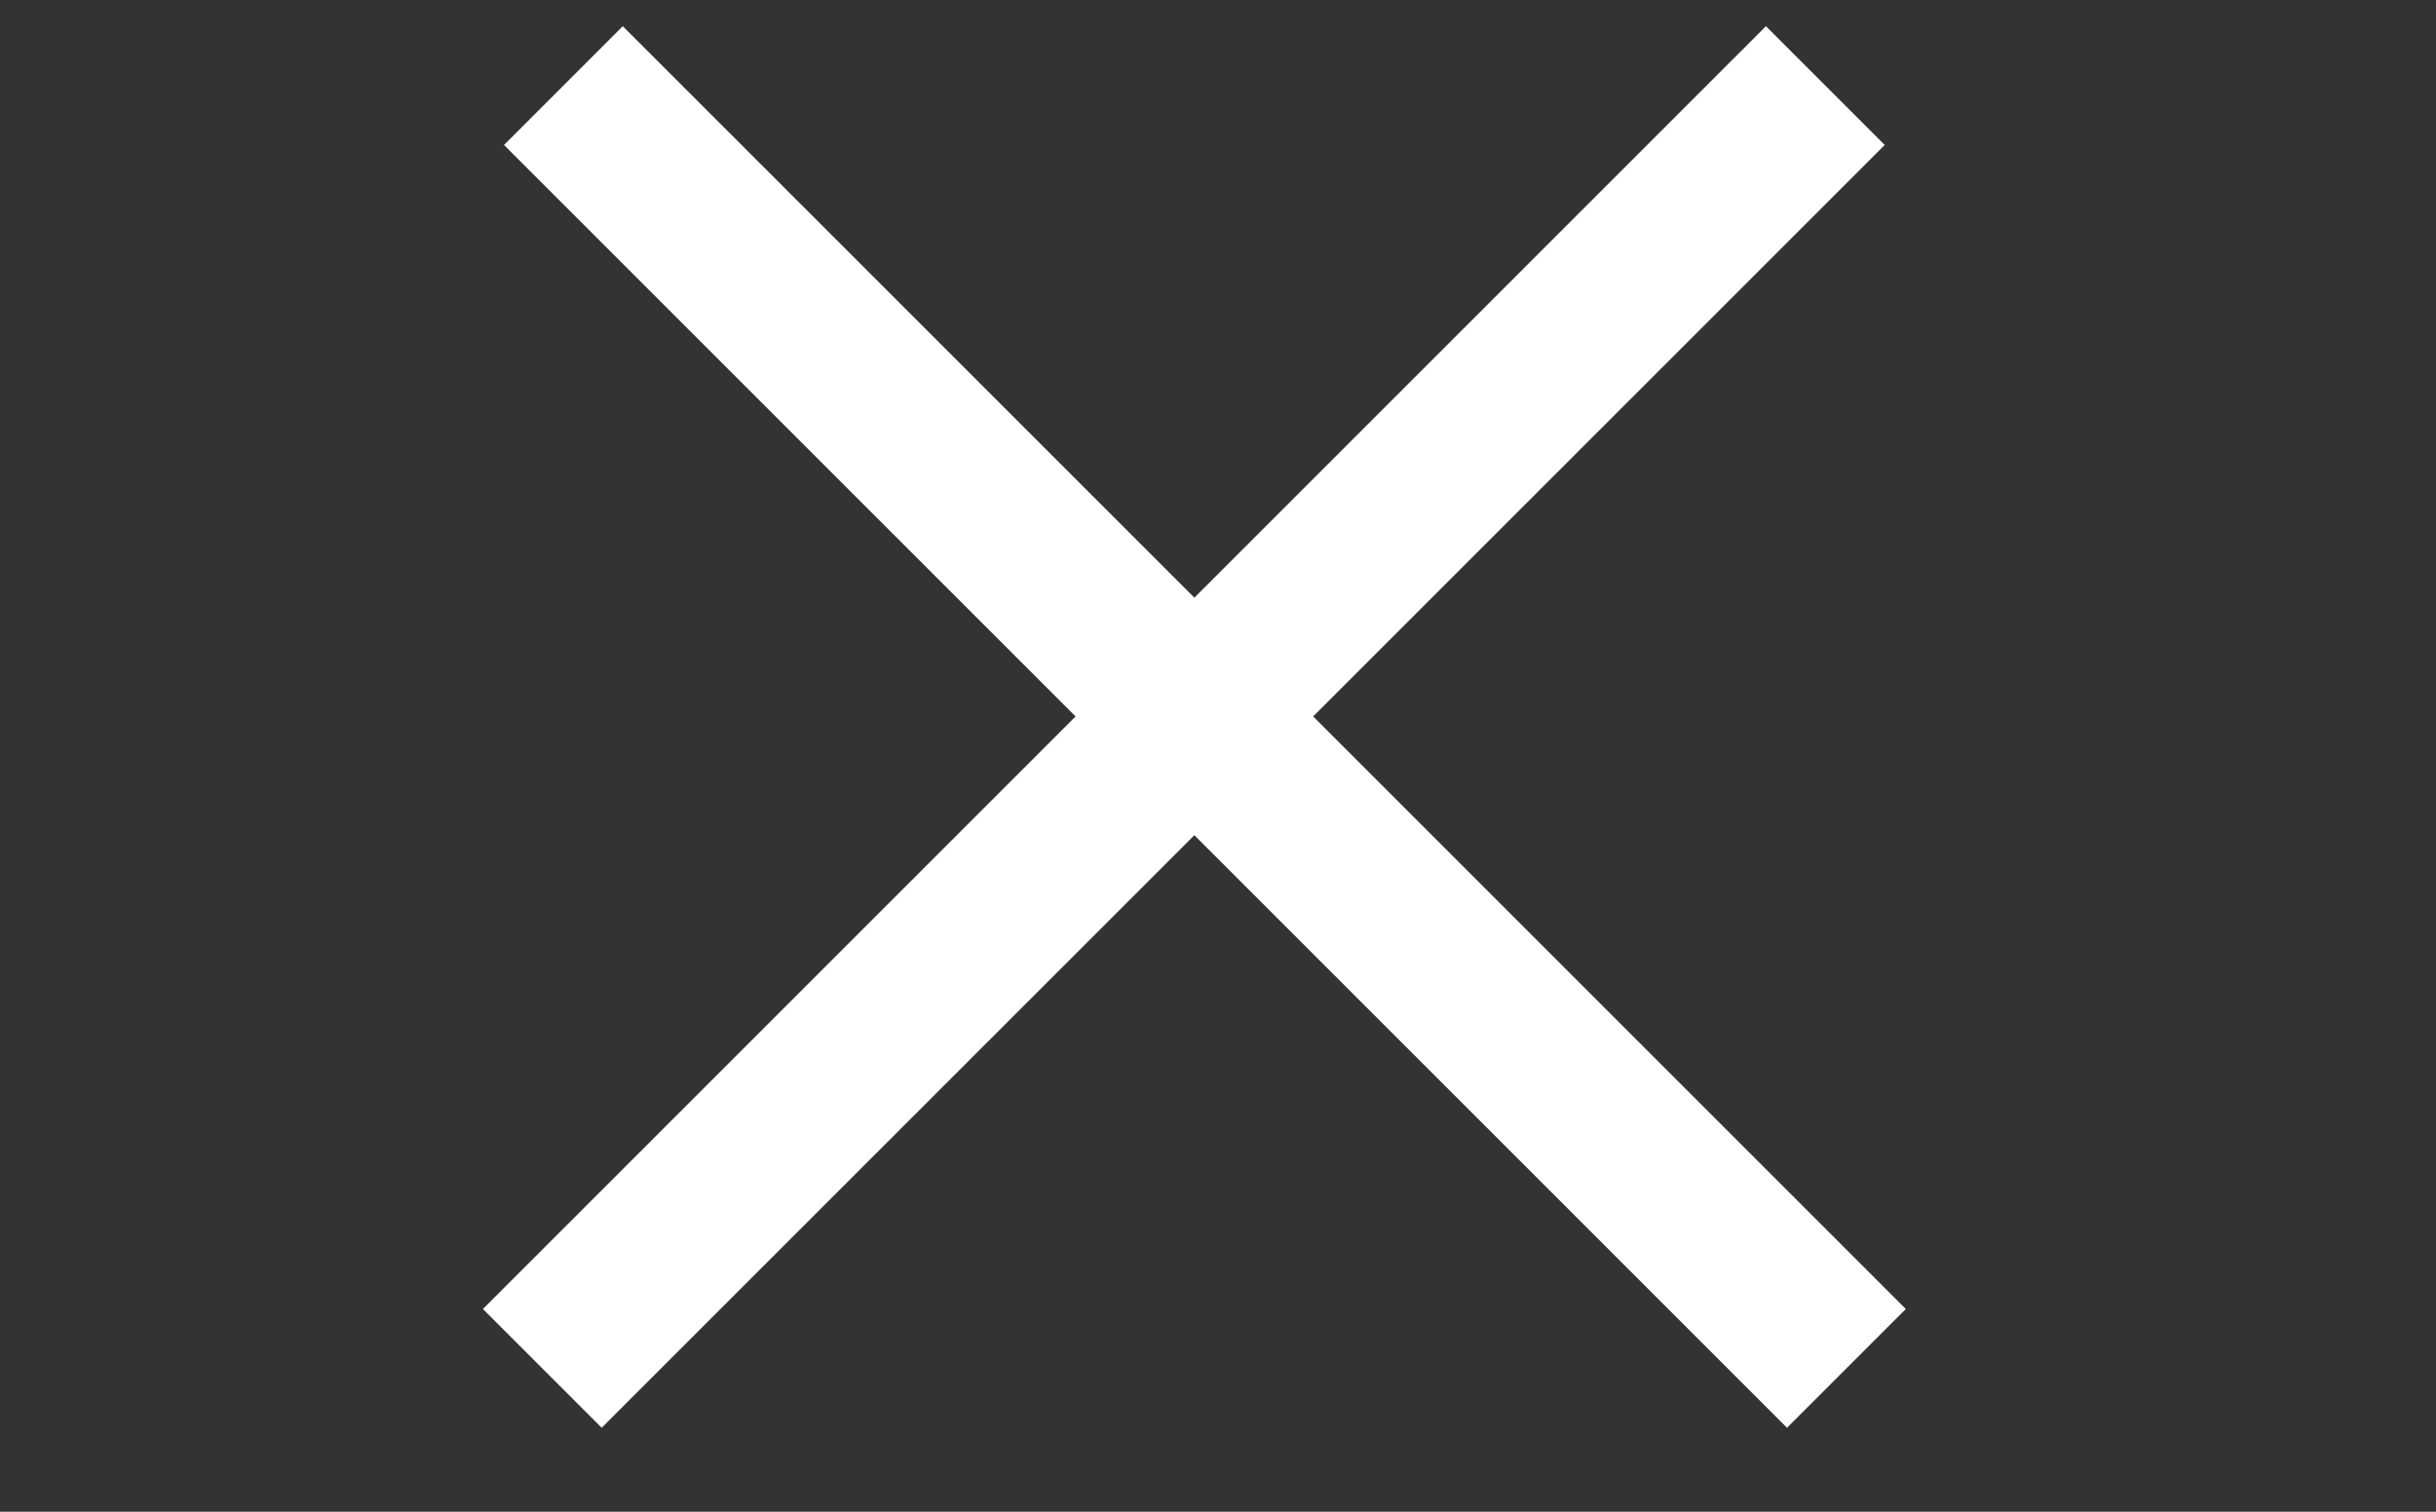 <svg width="29" height="18" viewBox="0 0 29 18" fill="none" xmlns="http://www.w3.org/2000/svg">
<rect x="0" y="0" width="29" height="18" fill="#333333" stroke="none"/>
<line x1="6.707" y1="1.019" x2="21.981" y2="16.293" stroke="white" stroke-width="2"/>
<line x1="6.456" y1="16.293" x2="21.73" y2="1.019" stroke="white" stroke-width="2"/>
</svg>
